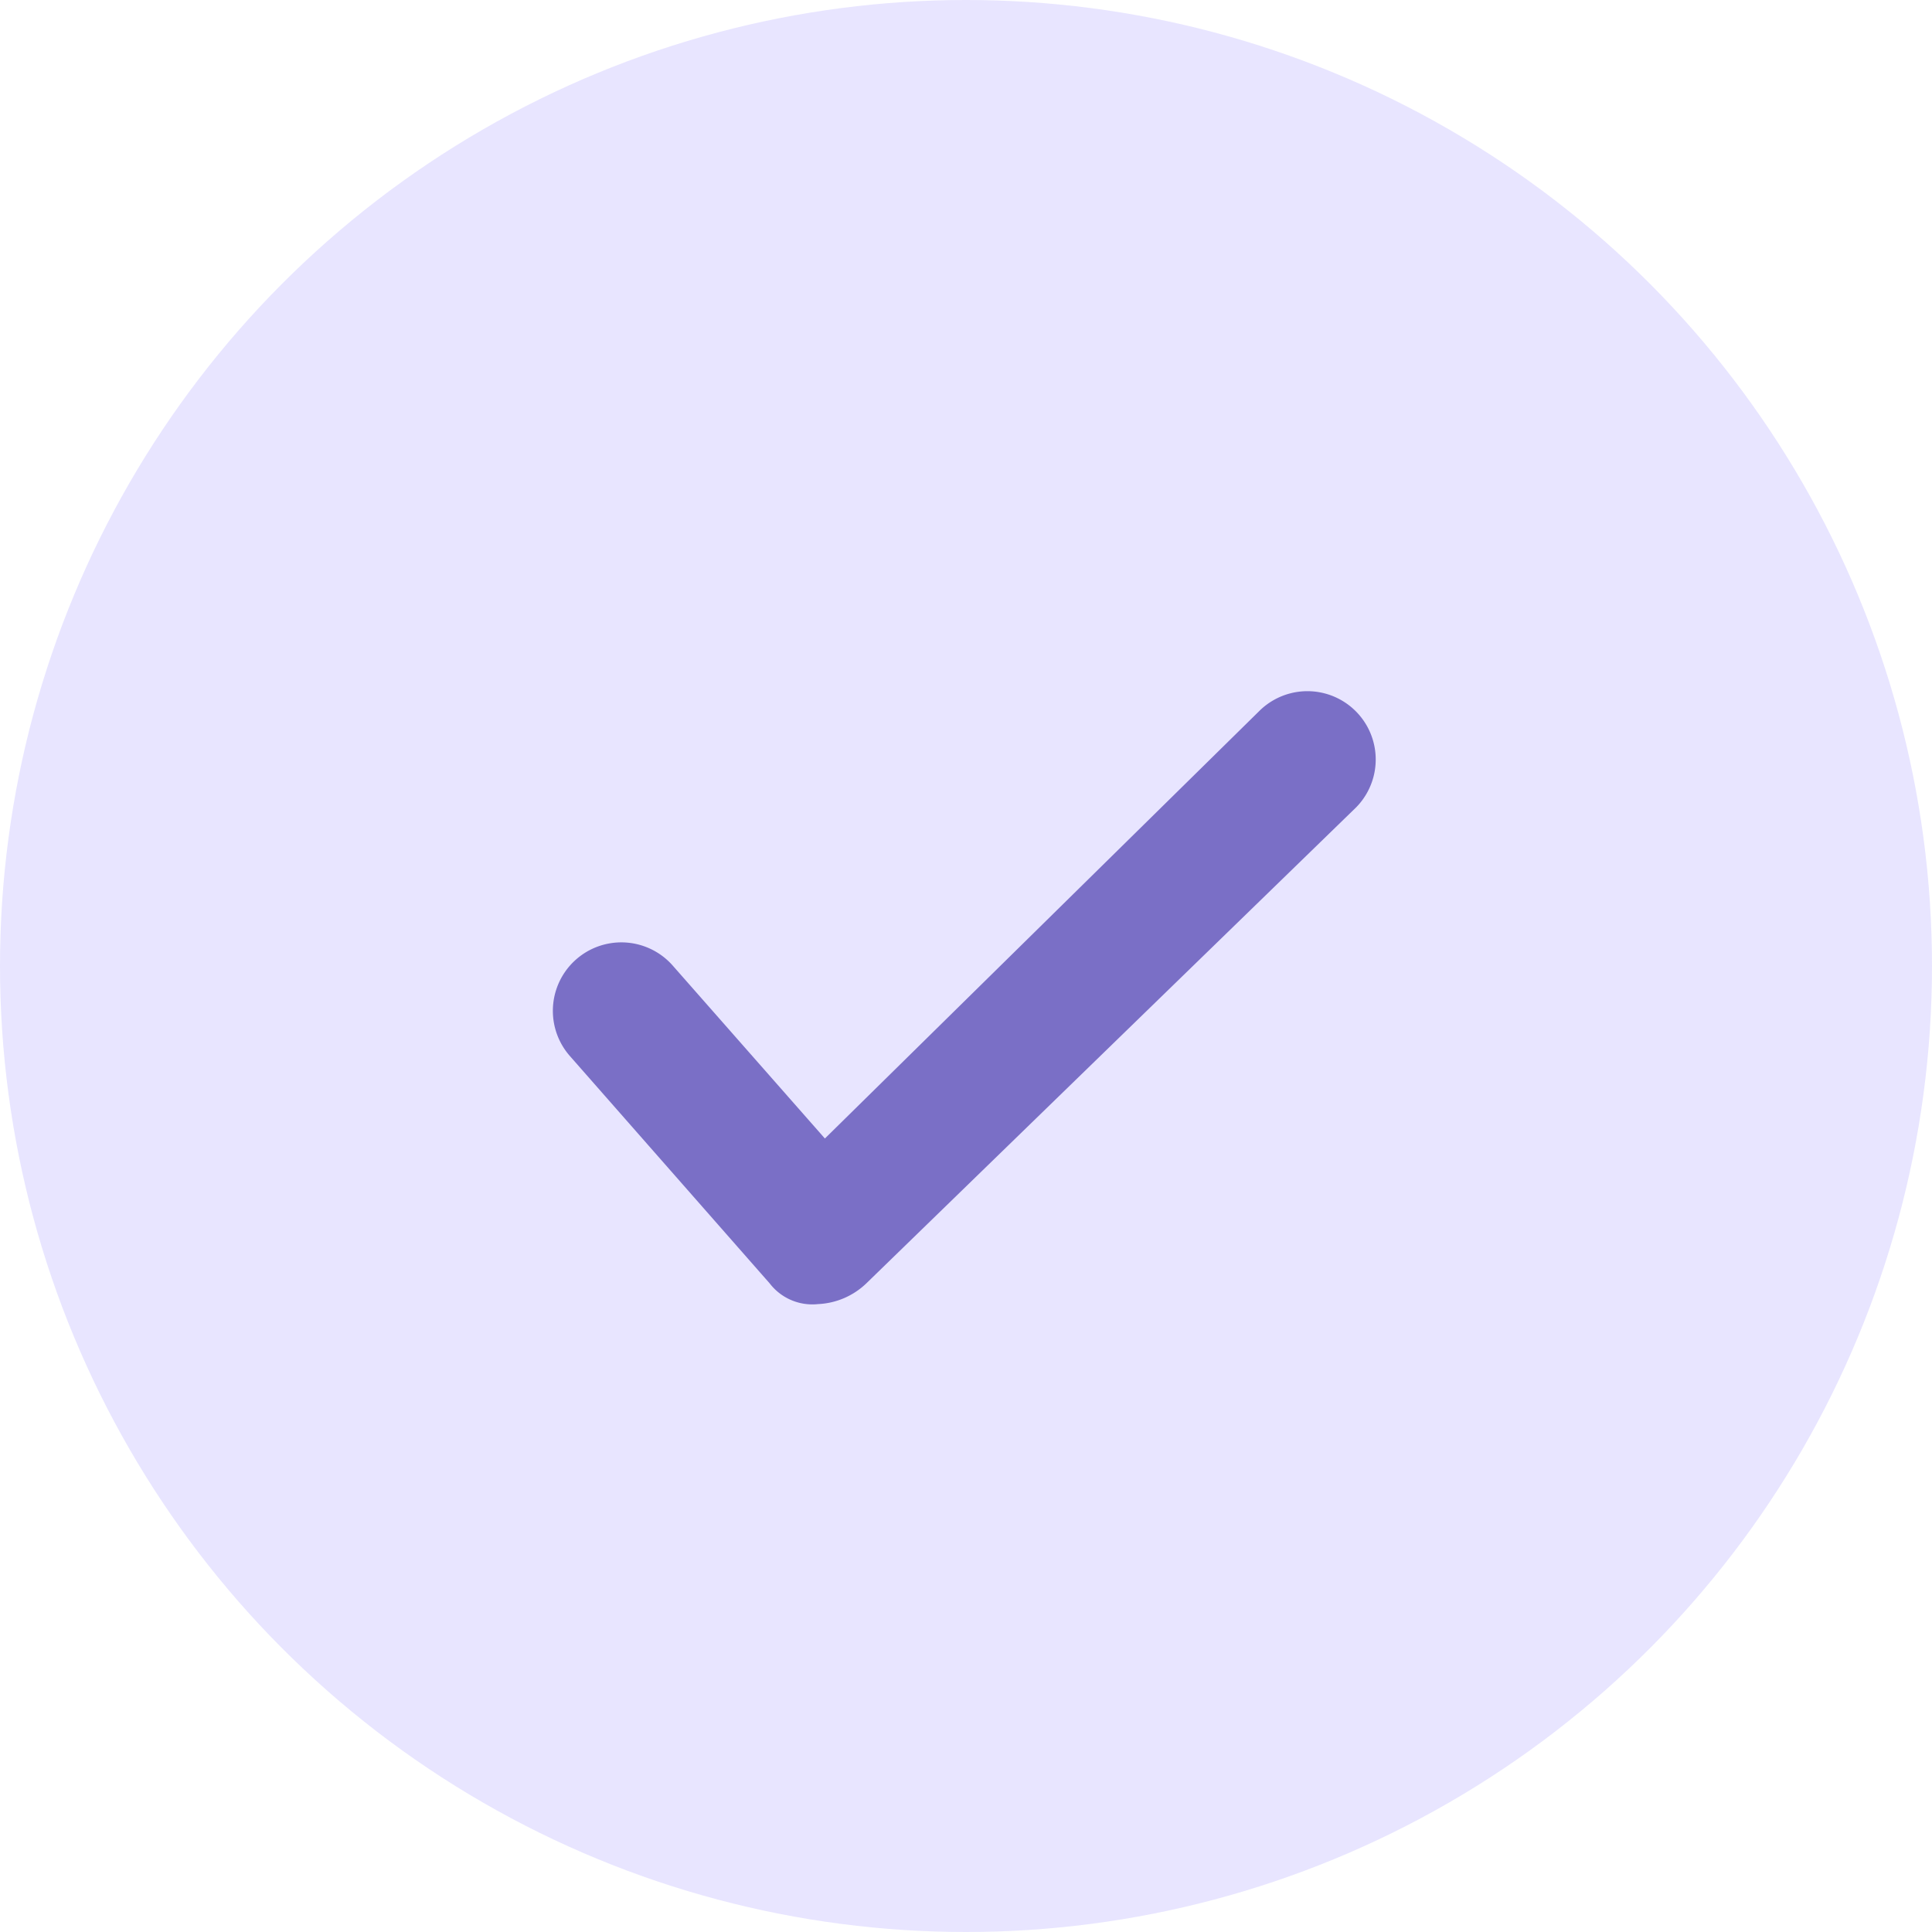 <svg id="_1491001_check_done_ok_icon_1_" data-name="1491001_check_done_ok_icon (1)" xmlns="http://www.w3.org/2000/svg" width="28" height="28" viewBox="0 0 28 28">
  <circle id="Ellipse_90" data-name="Ellipse 90" cx="14" cy="14" r="14" fill="#c7bfff" opacity="0.4"/>
  <path id="Path_701" data-name="Path 701" d="M10.4,17.3h0a.779.779,0,0,1-.7-.3L6.8,13.7a.992.992,0,1,1,1.5-1.3l2.2,2.5,6.3-6.2a.99.99,0,0,1,1.4,1.4L11.1,17A1.08,1.08,0,0,1,10.4,17.3Z" transform="translate(1.455 1.6)" fill="#7a6fc6"/>
</svg>
